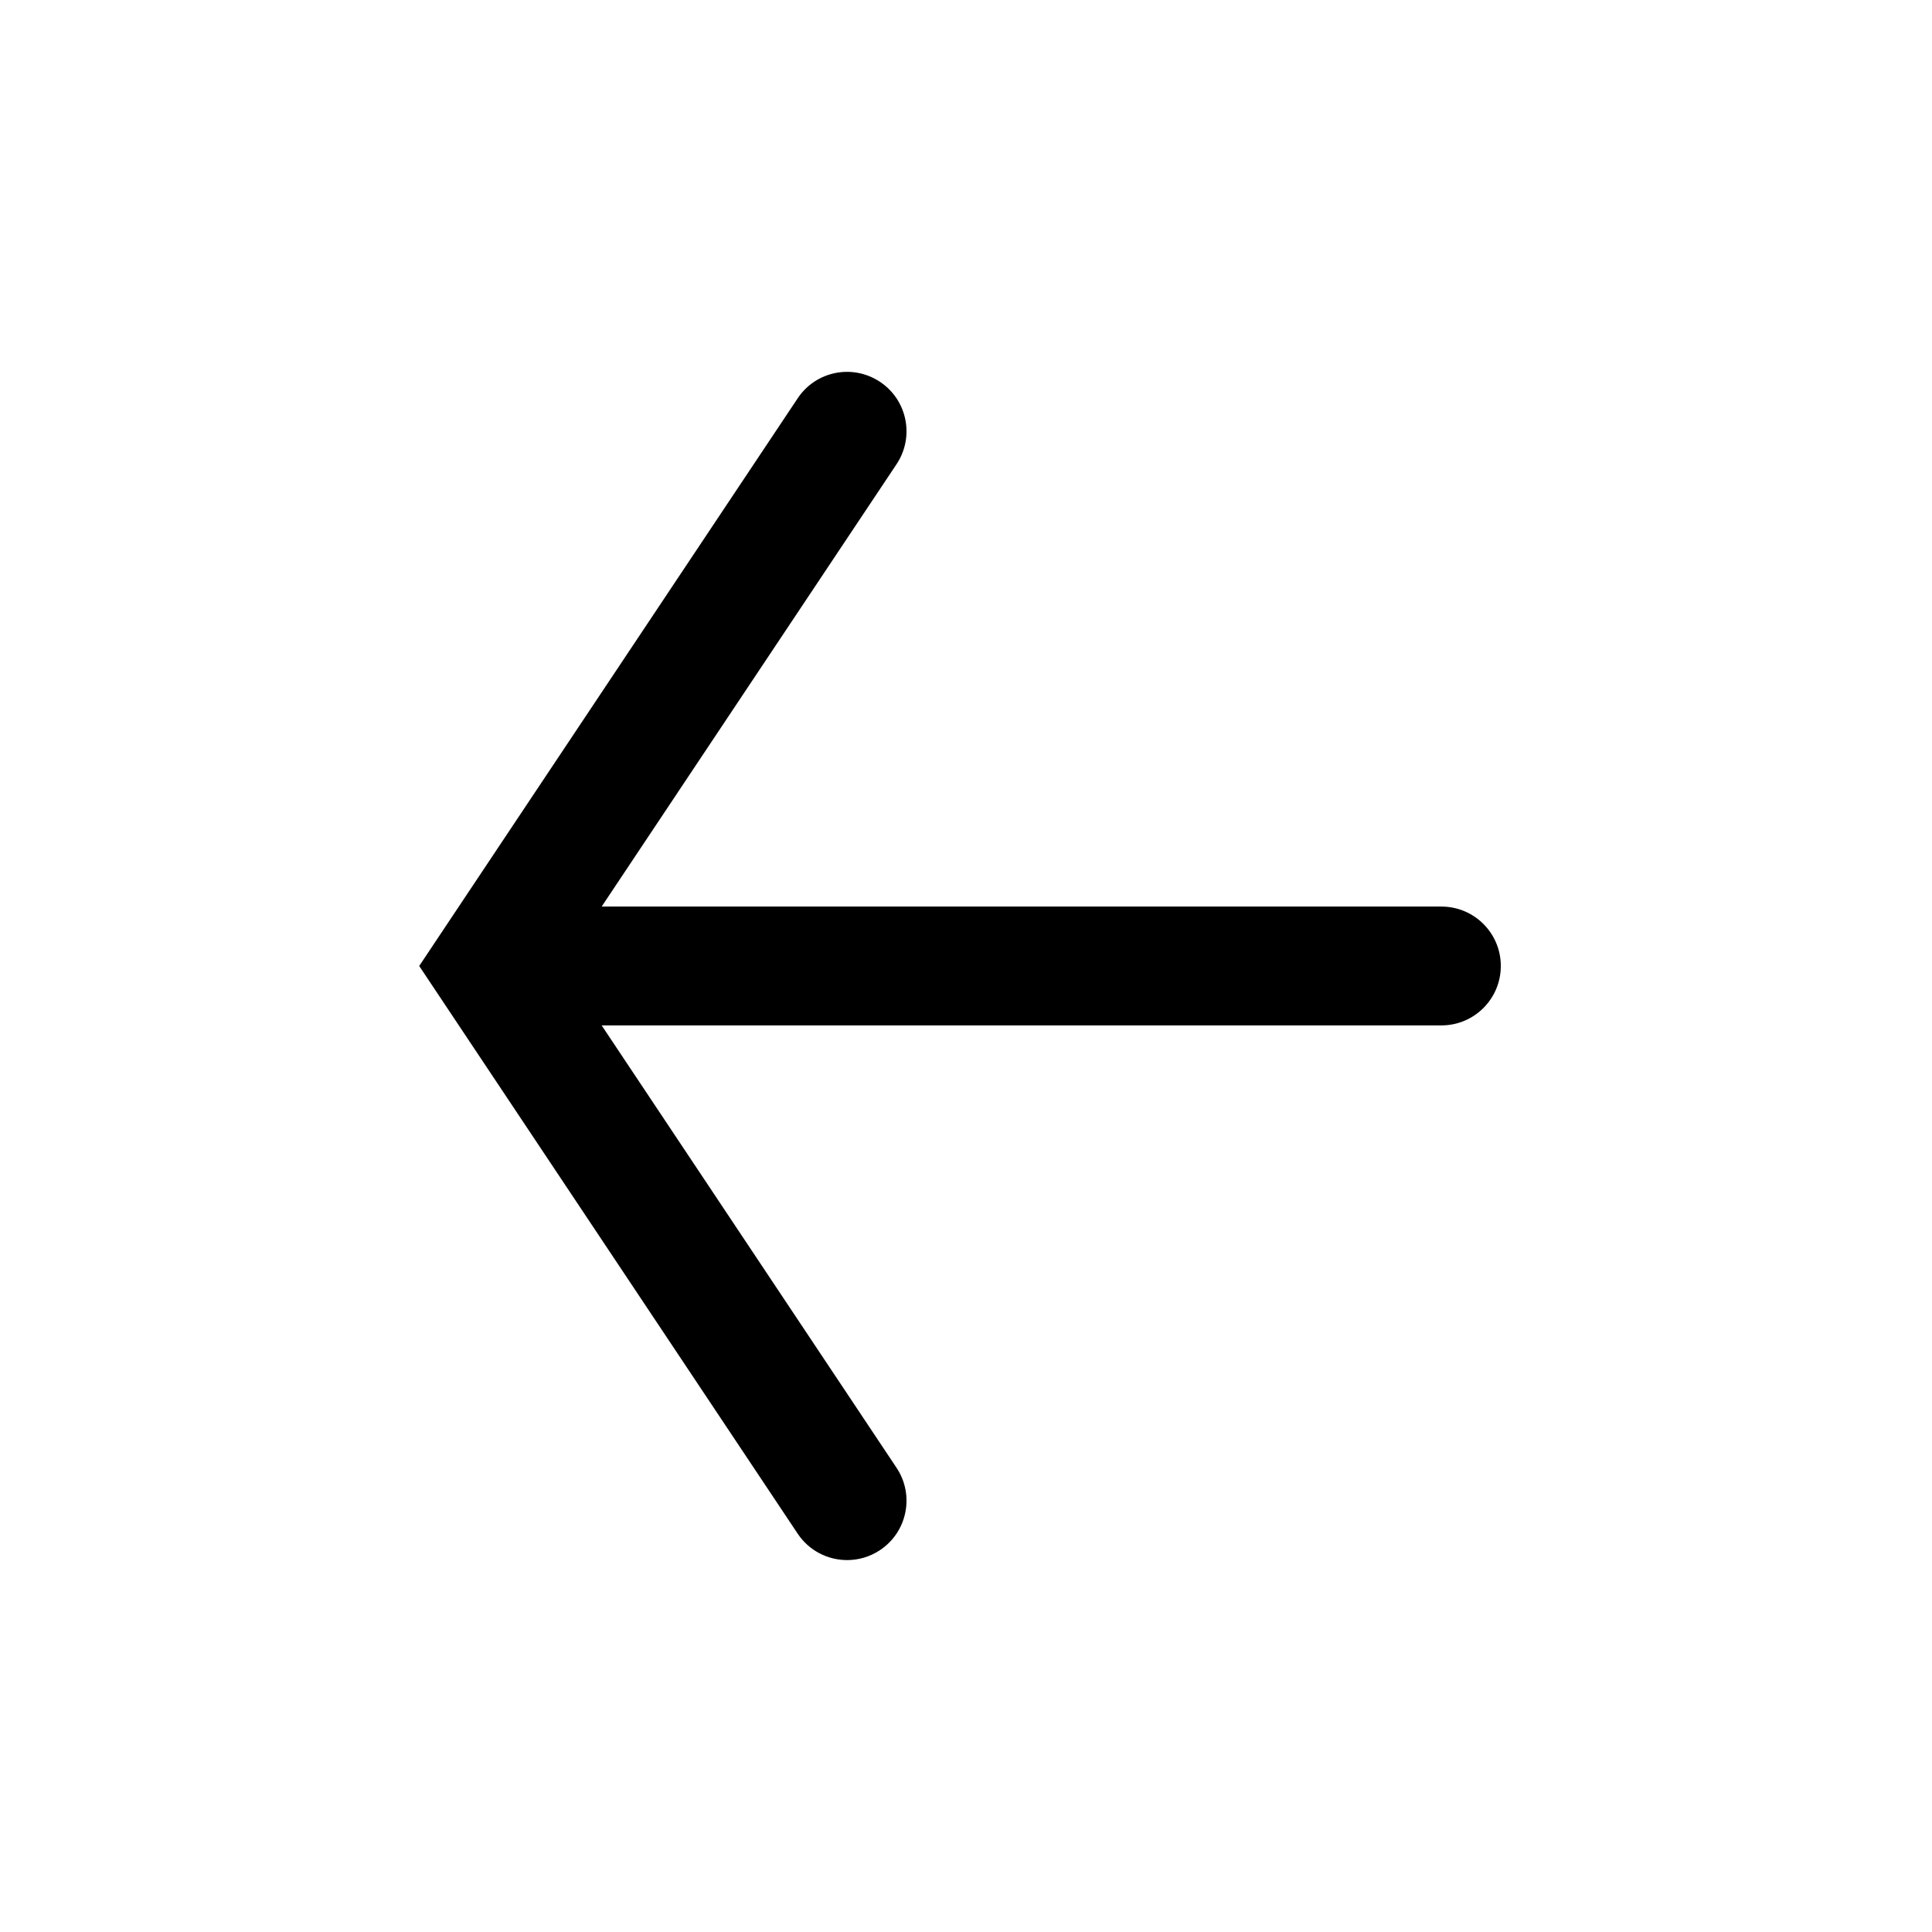 <?xml version="1.0" encoding="UTF-8"?>
<!-- Uploaded to: SVG Repo, www.svgrepo.com, Generator: SVG Repo Mixer Tools -->
<svg fill="#000000" width="800px" height="800px" version="1.1" viewBox="144 144 512 512" xmlns="http://www.w3.org/2000/svg">
 <path d="m541.73 400c0 8.695-7.043 15.742-15.742 15.742h-222.54l78.137 117.22c4.828 7.234 2.875 17.012-4.367 21.832-2.691 1.793-5.723 2.644-8.719 2.644-5.09 0-10.086-2.461-13.113-7.012l-100.29-150.43 100.29-150.43c4.812-7.242 14.559-9.203 21.832-4.367 7.242 4.82 9.195 14.598 4.367 21.832l-78.137 117.22h222.54c8.703 0 15.746 7.051 15.746 15.746z"/>
</svg>
